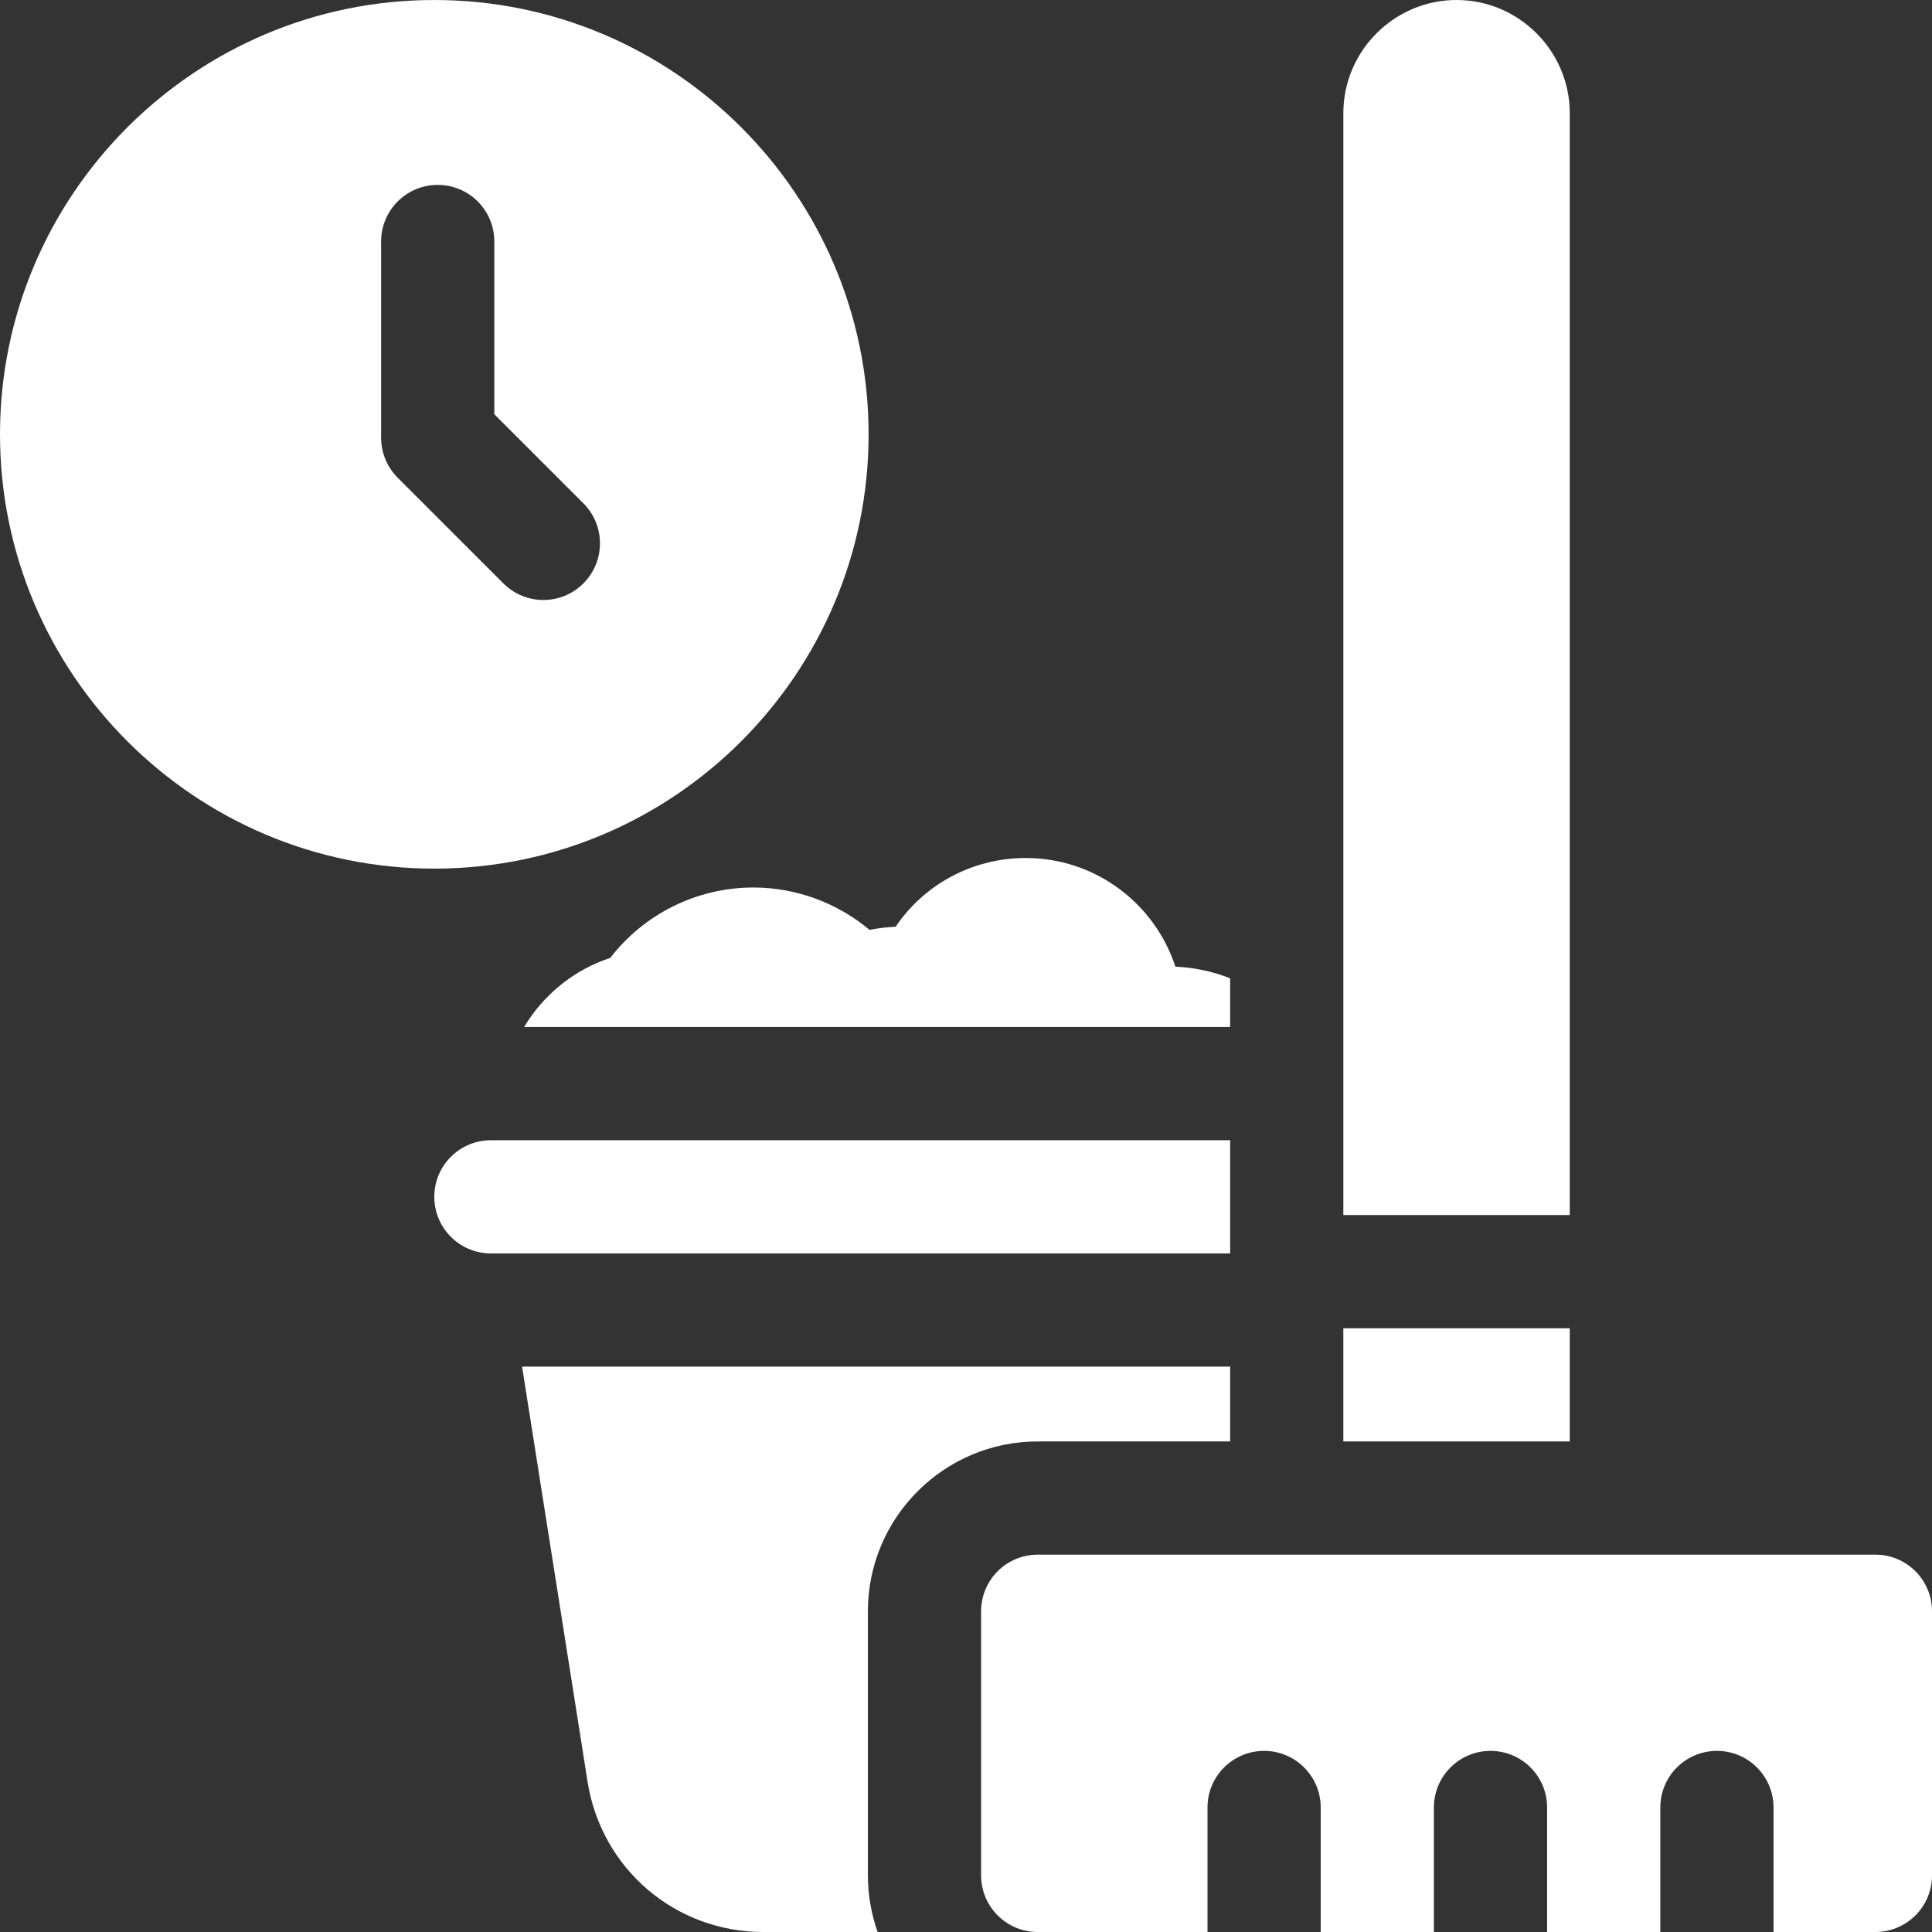 <?xml version="1.0" encoding="UTF-8"?> <svg xmlns="http://www.w3.org/2000/svg" width="87" height="87" viewBox="0 0 87 87" fill="none"><rect x="0" y="0" width="87" height="87" fill="#333333" stroke="none"/><g clip-path="url(#clip0_589_1198)"><path d="M27.481 43.135C25.837 43.674 24.468 44.8 23.601 46.248H55.395V44.054C54.626 43.75 53.797 43.567 52.929 43.531C52.005 40.694 49.335 38.637 46.193 38.637C43.786 38.637 41.621 39.825 40.331 41.733C39.934 41.751 39.541 41.797 39.155 41.872C37.702 40.657 35.847 39.965 33.925 39.965C31.384 39.965 29.008 41.155 27.481 43.135Z" fill="white"></path><path d="M46.729 64.91H55.395V61.541H23.51L26.458 80.229C27.077 84.152 30.406 87 34.374 87H39.521C39.238 86.202 39.082 85.345 39.082 84.451V72.557C39.082 68.341 42.512 64.91 46.729 64.91Z" fill="white"></path><path d="M70.688 5.097C70.688 2.295 68.393 0 65.59 0C62.787 0 60.492 2.294 60.492 5.097V54.715H70.688V5.097Z" fill="white"></path><path d="M60.492 59.813H70.688V64.91H60.492V59.813Z" fill="white"></path><path d="M84.451 70.008H46.729C45.321 70.008 44.18 71.149 44.18 72.557V84.451C44.18 85.859 45.321 87 46.729 87H54.375V81.393C54.375 79.985 55.516 78.844 56.924 78.844C58.332 78.844 59.473 79.985 59.473 81.393V87H64.57V81.393C64.57 79.985 65.712 78.844 67.119 78.844C68.527 78.844 69.668 79.985 69.668 81.393V87H74.766V81.393C74.766 79.985 75.907 78.844 77.315 78.844C78.722 78.844 79.864 79.985 79.864 81.393V87H84.451C85.859 87 87 85.859 87 84.451V72.557C87 71.149 85.859 70.008 84.451 70.008Z" fill="white"></path><path d="M39.114 19.557C39.114 8.773 30.341 0 19.557 0C8.774 0 0 8.773 0 19.557C0 30.341 8.773 39.115 19.557 39.115C30.341 39.115 39.114 30.341 39.114 19.557ZM17.162 19.711V10.875C17.162 9.467 18.303 8.326 19.711 8.326C21.119 8.326 22.26 9.467 22.26 10.875V18.655L26.271 22.666C27.266 23.662 27.266 25.276 26.271 26.271C25.773 26.769 25.121 27.018 24.469 27.018C23.816 27.018 23.164 26.769 22.667 26.271L17.909 21.513C17.431 21.035 17.162 20.387 17.162 19.711Z" fill="white"></path><path d="M55.395 51.346H22.106C20.698 51.346 19.557 52.487 19.557 53.894C19.557 55.302 20.698 56.443 22.106 56.443H55.395V51.346Z" fill="white"></path></g><defs><clipPath id="clip0_589_1198"><rect width="87" height="87" fill="white"></rect></clipPath></defs></svg> 